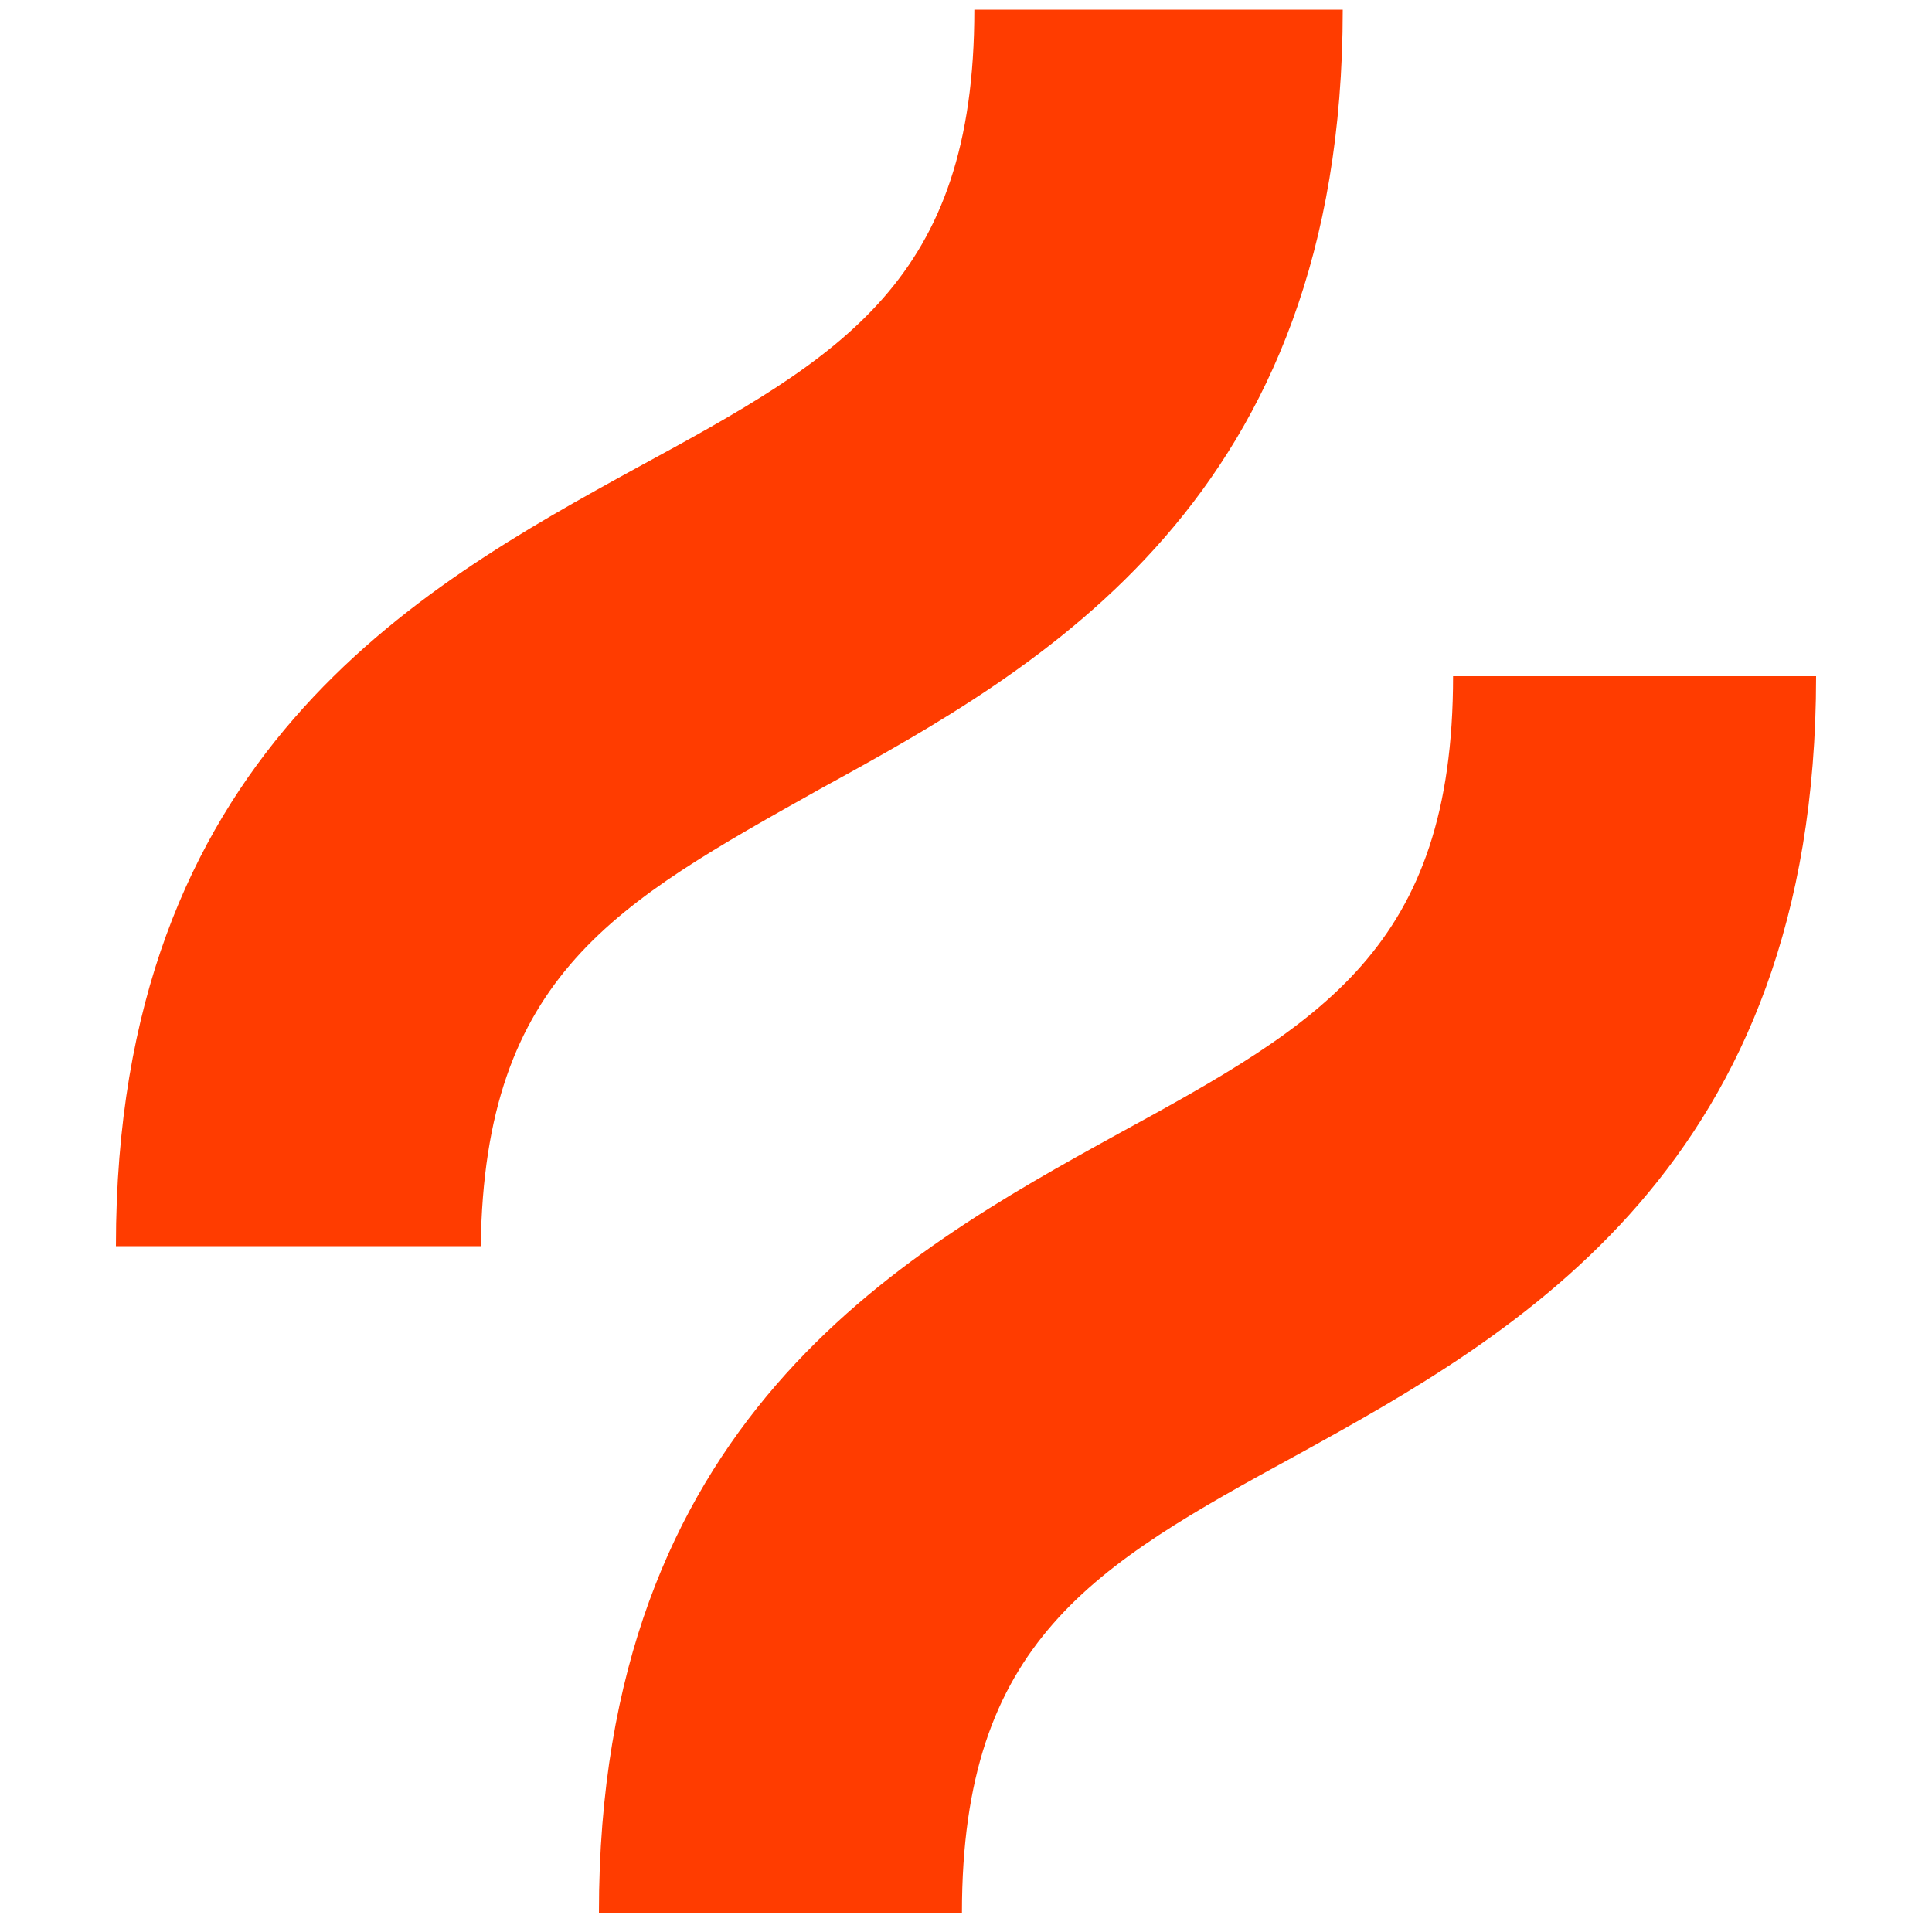 <svg width="200" height="200" viewBox="0 0 200 200" fill="none" xmlns="http://www.w3.org/2000/svg">
<path d="M84.942 81.647C107.898 69.069 139 51.682 139 1H100.863C100.863 29.116 87.163 36.884 66.058 48.353C43.102 60.931 12 78.318 12 129H49.767C50.137 100.884 63.837 93.486 84.942 81.647Z" fill="#FF3C00"/>
<path d="M150.421 70C150.421 98.116 136.789 105.884 115.789 117.353C92.947 129.931 62 147.318 62 198H99.579C99.579 169.884 113.211 162.116 134.211 150.647C157.053 138.069 188 120.682 188 70H150.421Z" fill="#FF3C00"/>
</svg>
